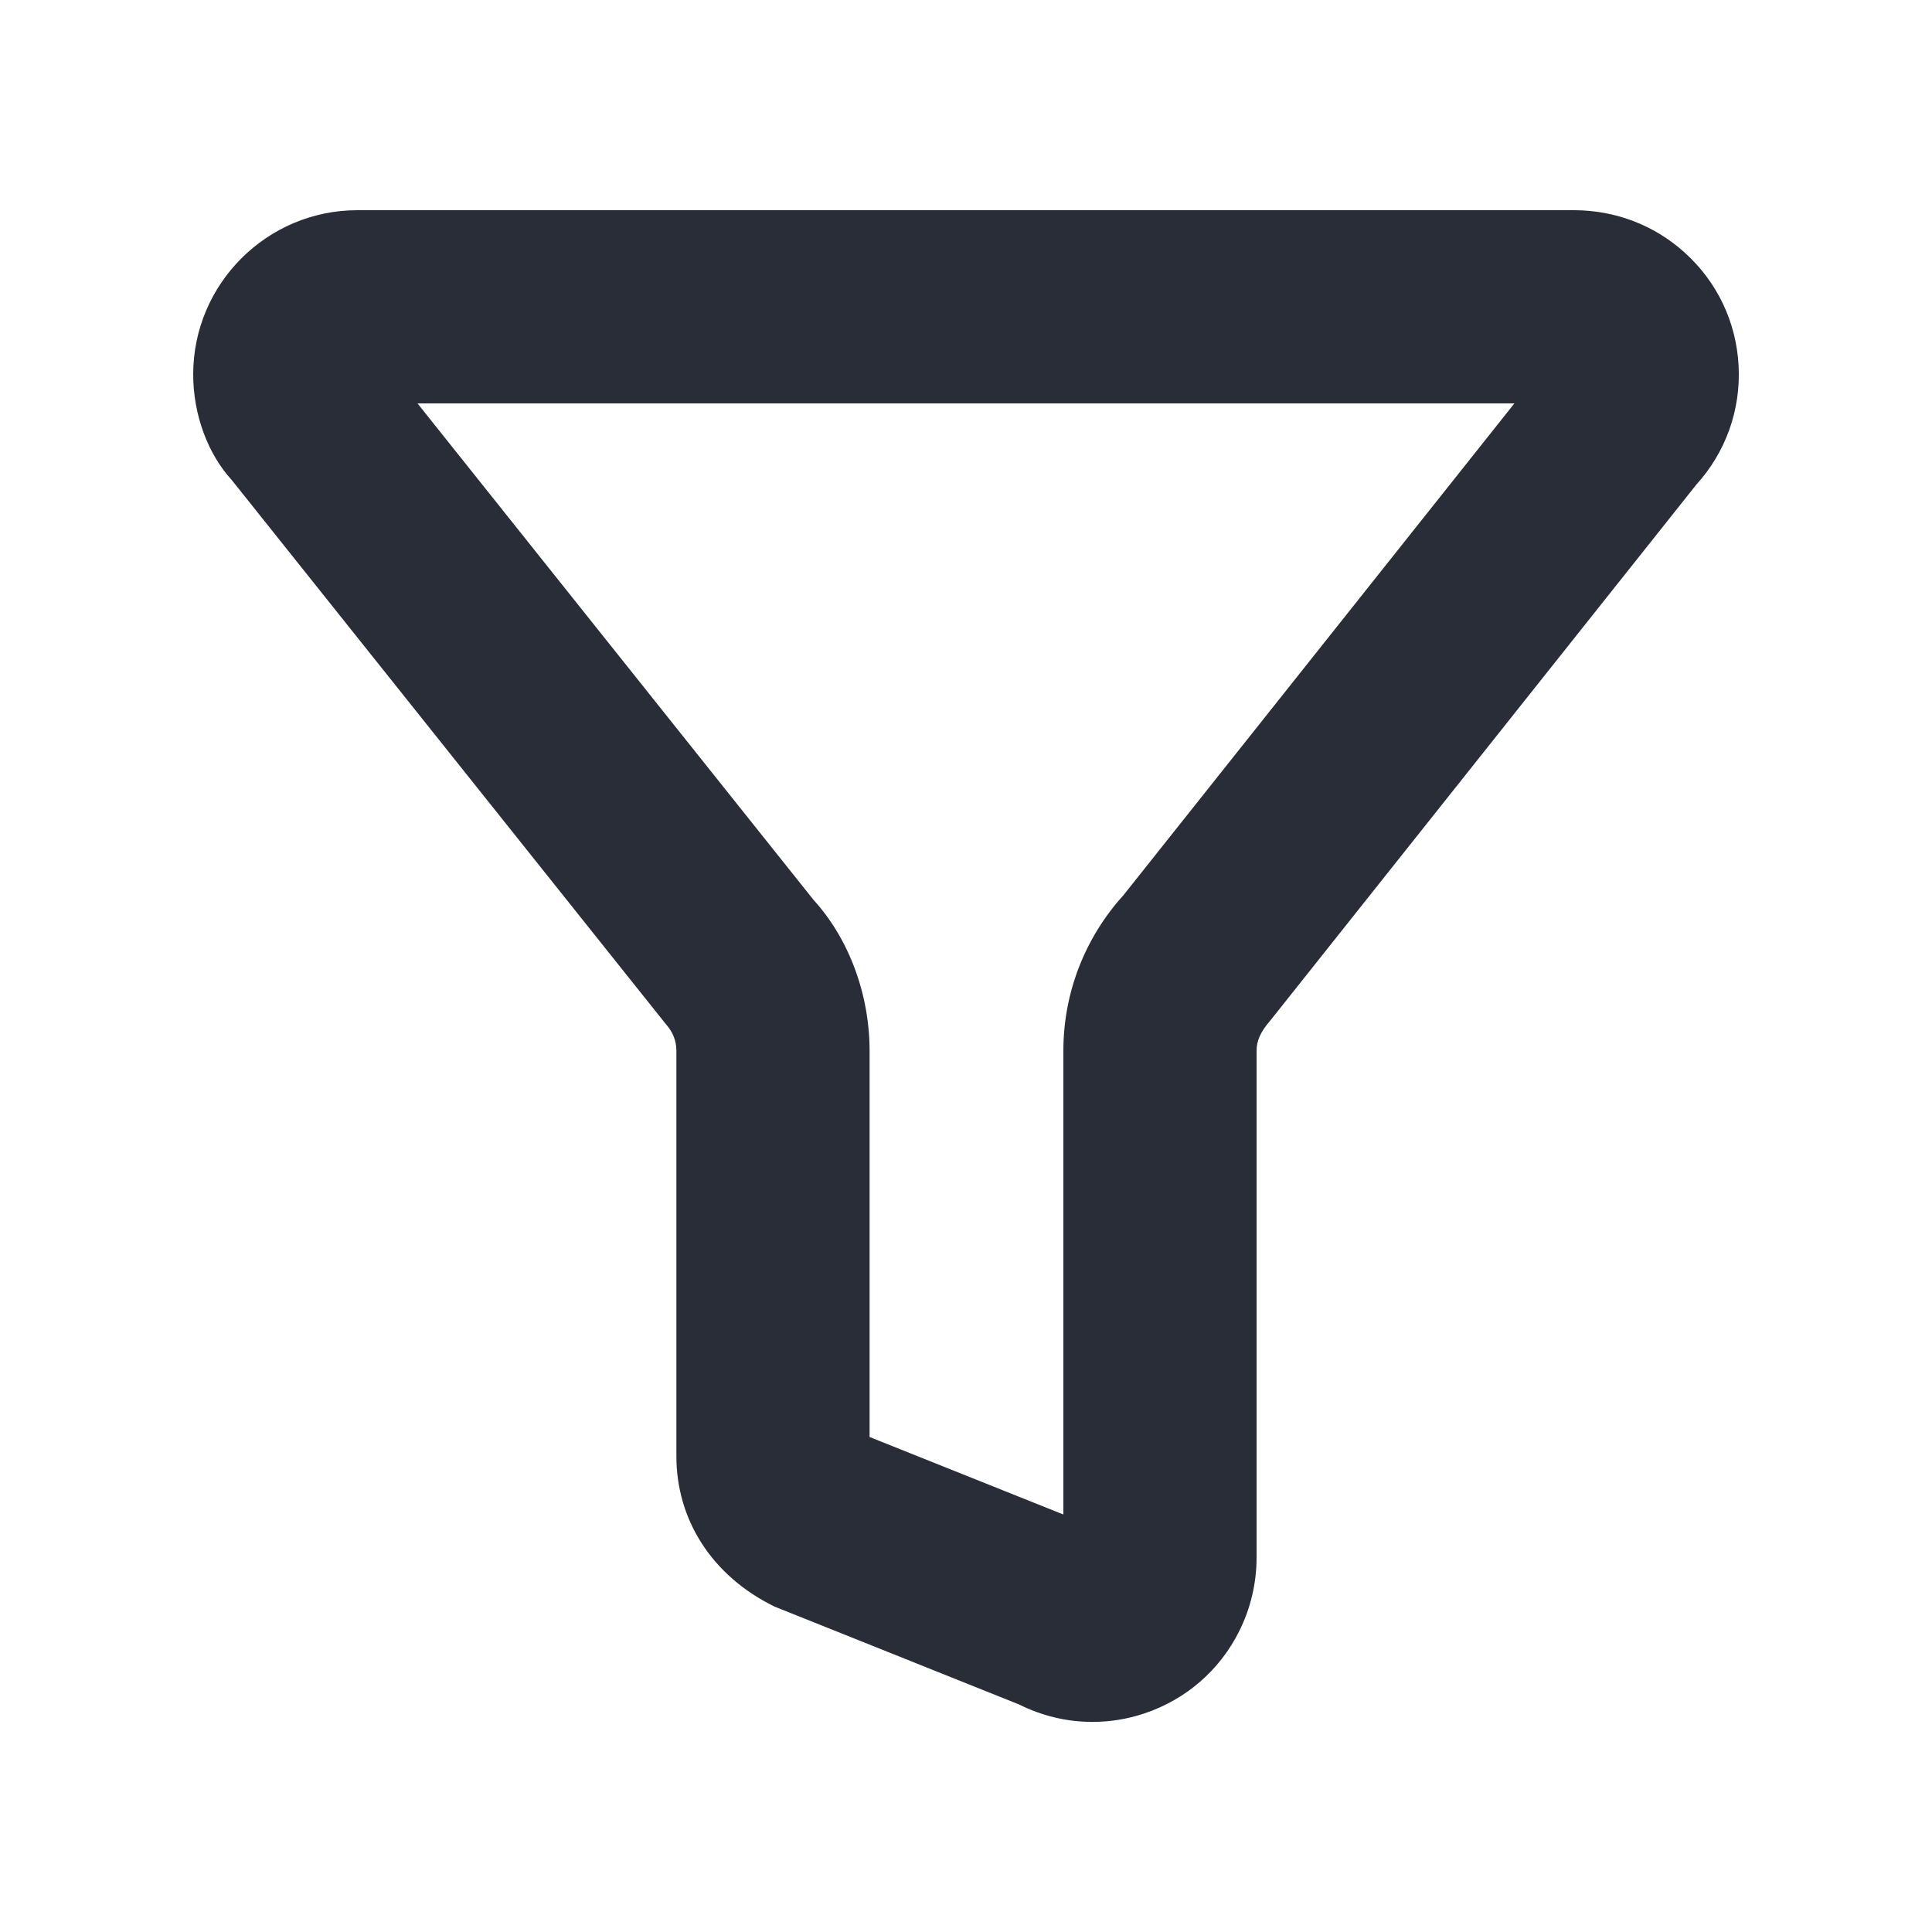<svg width="20" height="20" viewBox="0 0 20 20" fill="none" xmlns="http://www.w3.org/2000/svg">
<path d="M11.307 17.825C11.047 17.825 10.788 17.764 10.548 17.644L8.017 16.631C7.363 16.31 7.002 15.726 7.002 15.076V10.876C7.002 10.777 6.965 10.682 6.898 10.608L2.398 4.968C2.155 4.703 2 4.298 2 3.876C2 2.939 2.763 2.176 3.7 2.176H16.302C16.728 2.178 17.13 2.334 17.44 2.615C17.776 2.918 17.975 3.335 17.998 3.789C18.021 4.243 17.866 4.679 17.561 5.016L13.153 10.561C13.045 10.684 13.008 10.779 13.008 10.878V16.124C13.008 16.389 12.946 16.652 12.827 16.888C12.627 17.289 12.278 17.593 11.847 17.737C11.67 17.797 11.488 17.825 11.307 17.825ZM11.366 15.822H11.368C11.368 15.822 11.368 15.822 11.366 15.822ZM9.002 14.876L11.008 15.678V10.877C11.008 10.279 11.23 9.708 11.63 9.267L15.677 4.176H4.322L8.422 9.316C8.781 9.71 9.001 10.28 9.002 10.877V14.877V14.876Z" fill="#282D37"/>
</svg>
